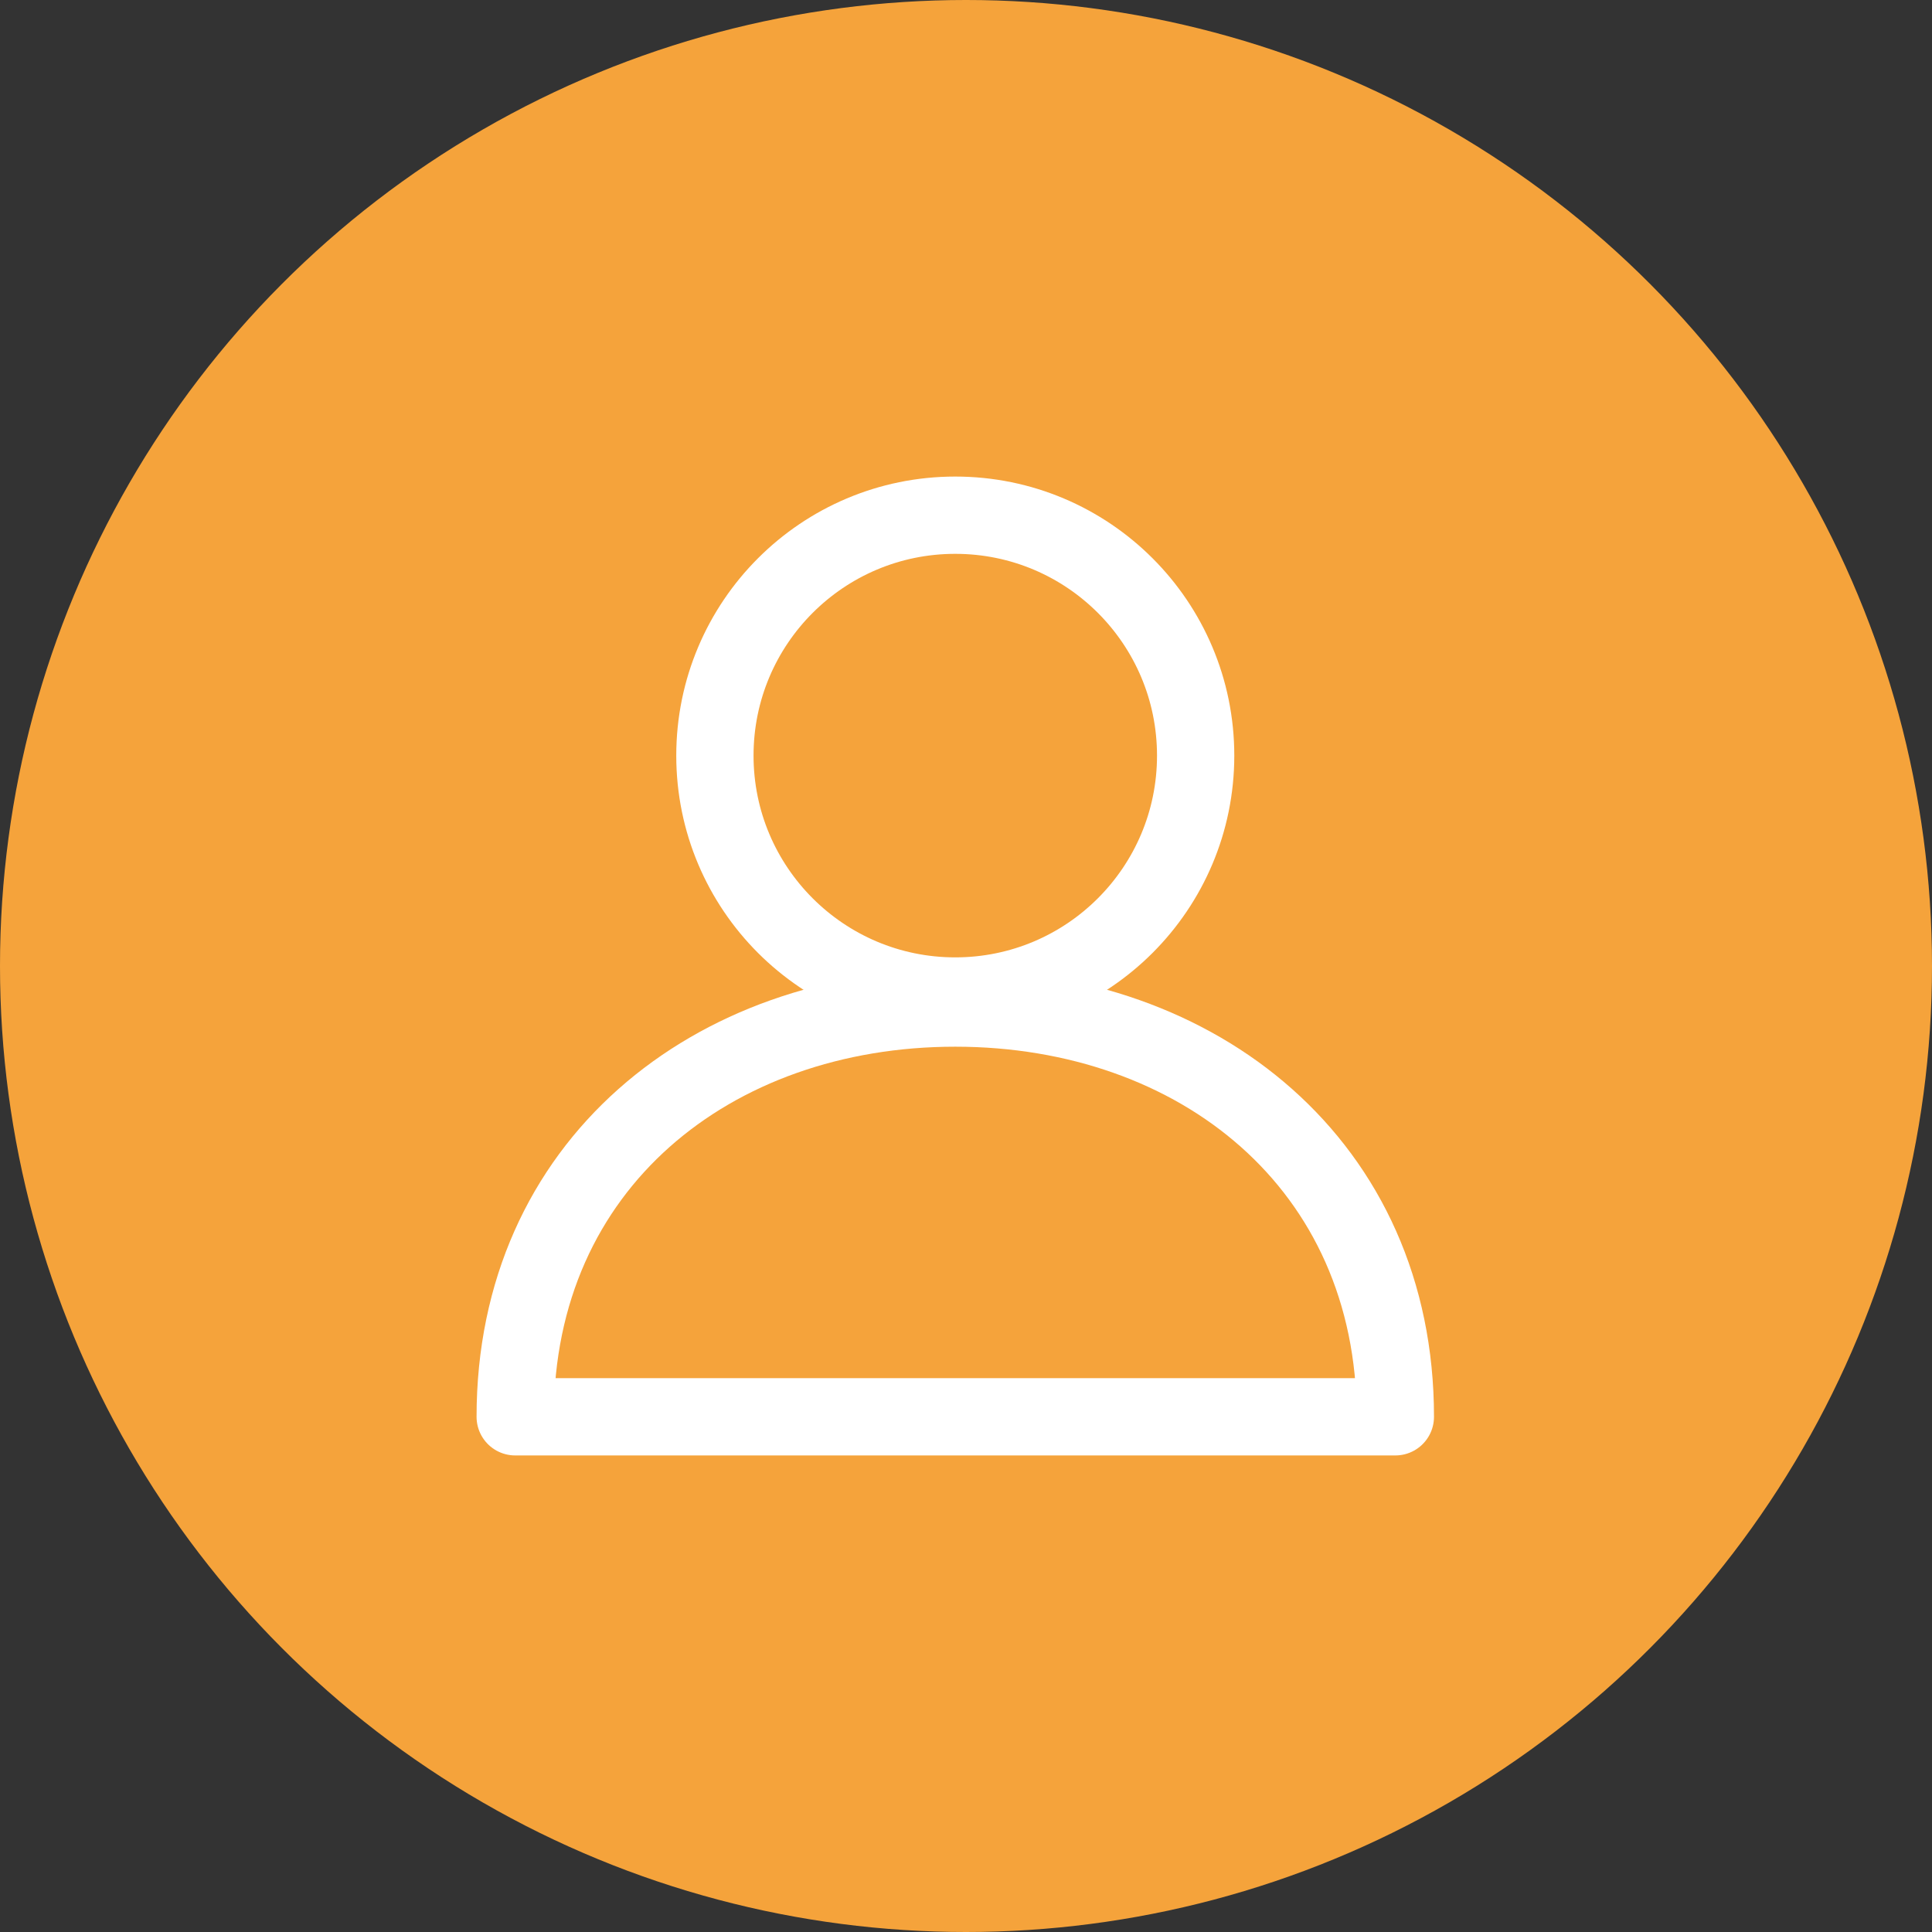 <svg width="30" height="30" viewBox="0 0 30 30" fill="none" xmlns="http://www.w3.org/2000/svg">
<rect x="0" y="0" width="30" height="30" fill="#333333" stroke="none"/>
<circle cx="15" cy="15" r="15" fill="#F5A33B"/>
<path d="M14.833 15.466C16.895 15.466 18.566 13.794 18.566 11.733C18.566 9.671 16.895 8 14.833 8C12.772 8 11.101 9.671 11.101 11.733C11.101 13.794 12.772 15.466 14.833 15.466Z" stroke="white" stroke-width="1.2" stroke-linecap="round" stroke-linejoin="round"/>
<path d="M21.667 22C21.667 18.088 18.609 15.653 14.833 15.653C11.058 15.653 8 18.088 8 22H21.667Z" stroke="white" stroke-width="1.2" stroke-linecap="round" stroke-linejoin="round"/>
</svg>

